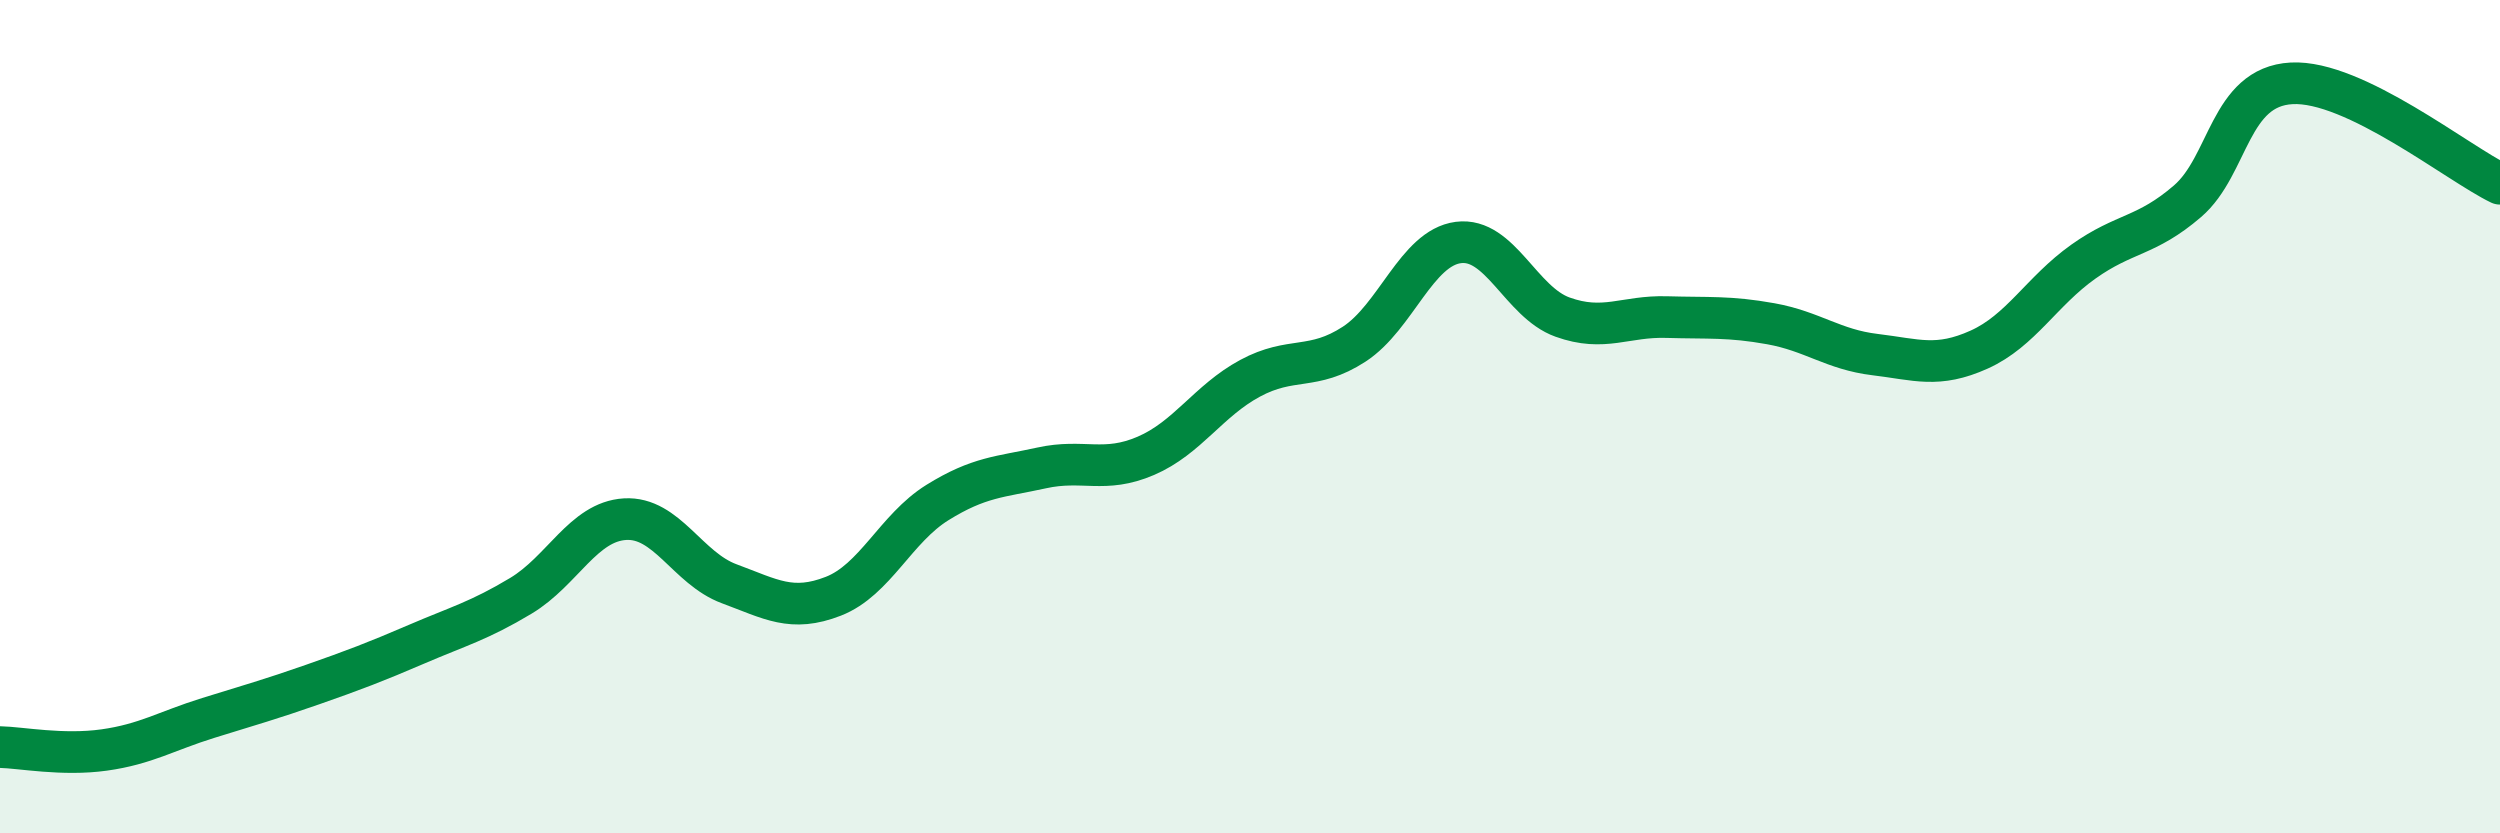 
    <svg width="60" height="20" viewBox="0 0 60 20" xmlns="http://www.w3.org/2000/svg">
      <path
        d="M 0,17.93 C 0.5,17.94 1.5,18.14 2.5,18 C 3.5,17.86 4,17.54 5,17.23 C 6,16.92 6.5,16.78 7.5,16.43 C 8.5,16.08 9,15.89 10,15.46 C 11,15.03 11.5,14.9 12.5,14.3 C 13.5,13.7 14,12.52 15,12.46 C 16,12.4 16.5,13.64 17.5,14.01 C 18.5,14.38 19,14.7 20,14.31 C 21,13.92 21.5,12.68 22.5,12.06 C 23.5,11.44 24,11.45 25,11.23 C 26,11.01 26.5,11.37 27.5,10.94 C 28.5,10.51 29,9.62 30,9.08 C 31,8.54 31.5,8.91 32.5,8.26 C 33.5,7.61 34,5.95 35,5.82 C 36,5.69 36.5,7.25 37.5,7.61 C 38.5,7.97 39,7.58 40,7.61 C 41,7.64 41.5,7.59 42.5,7.77 C 43.5,7.95 44,8.39 45,8.51 C 46,8.63 46.5,8.84 47.5,8.39 C 48.5,7.94 49,6.99 50,6.28 C 51,5.57 51.5,5.69 52.5,4.83 C 53.5,3.97 53.5,2.08 55,2 C 56.5,1.92 59,3.93 60,4.41L60 20L0 20Z"
        fill="#008740"
        opacity="0.1"
        stroke-linecap="round"
        stroke-linejoin="round"
      />
      <path
        d="M 0,17.93 C 0.5,17.94 1.5,18.14 2.5,18 C 3.5,17.86 4,17.54 5,17.23 C 6,16.92 6.5,16.78 7.5,16.43 C 8.5,16.08 9,15.89 10,15.46 C 11,15.03 11.5,14.9 12.5,14.3 C 13.5,13.7 14,12.52 15,12.46 C 16,12.4 16.5,13.64 17.5,14.01 C 18.5,14.38 19,14.7 20,14.31 C 21,13.92 21.5,12.68 22.5,12.06 C 23.5,11.44 24,11.45 25,11.23 C 26,11.01 26.5,11.37 27.5,10.94 C 28.5,10.51 29,9.62 30,9.08 C 31,8.54 31.5,8.91 32.5,8.26 C 33.5,7.61 34,5.95 35,5.82 C 36,5.69 36.5,7.25 37.5,7.61 C 38.5,7.97 39,7.58 40,7.61 C 41,7.64 41.5,7.59 42.5,7.77 C 43.5,7.95 44,8.39 45,8.51 C 46,8.63 46.5,8.84 47.5,8.39 C 48.5,7.94 49,6.99 50,6.28 C 51,5.57 51.5,5.69 52.5,4.83 C 53.5,3.97 53.5,2.08 55,2 C 56.5,1.92 59,3.93 60,4.41"
        stroke="#008740"
        stroke-width="1"
        fill="none"
        stroke-linecap="round"
        stroke-linejoin="round"
      />
    </svg>
  